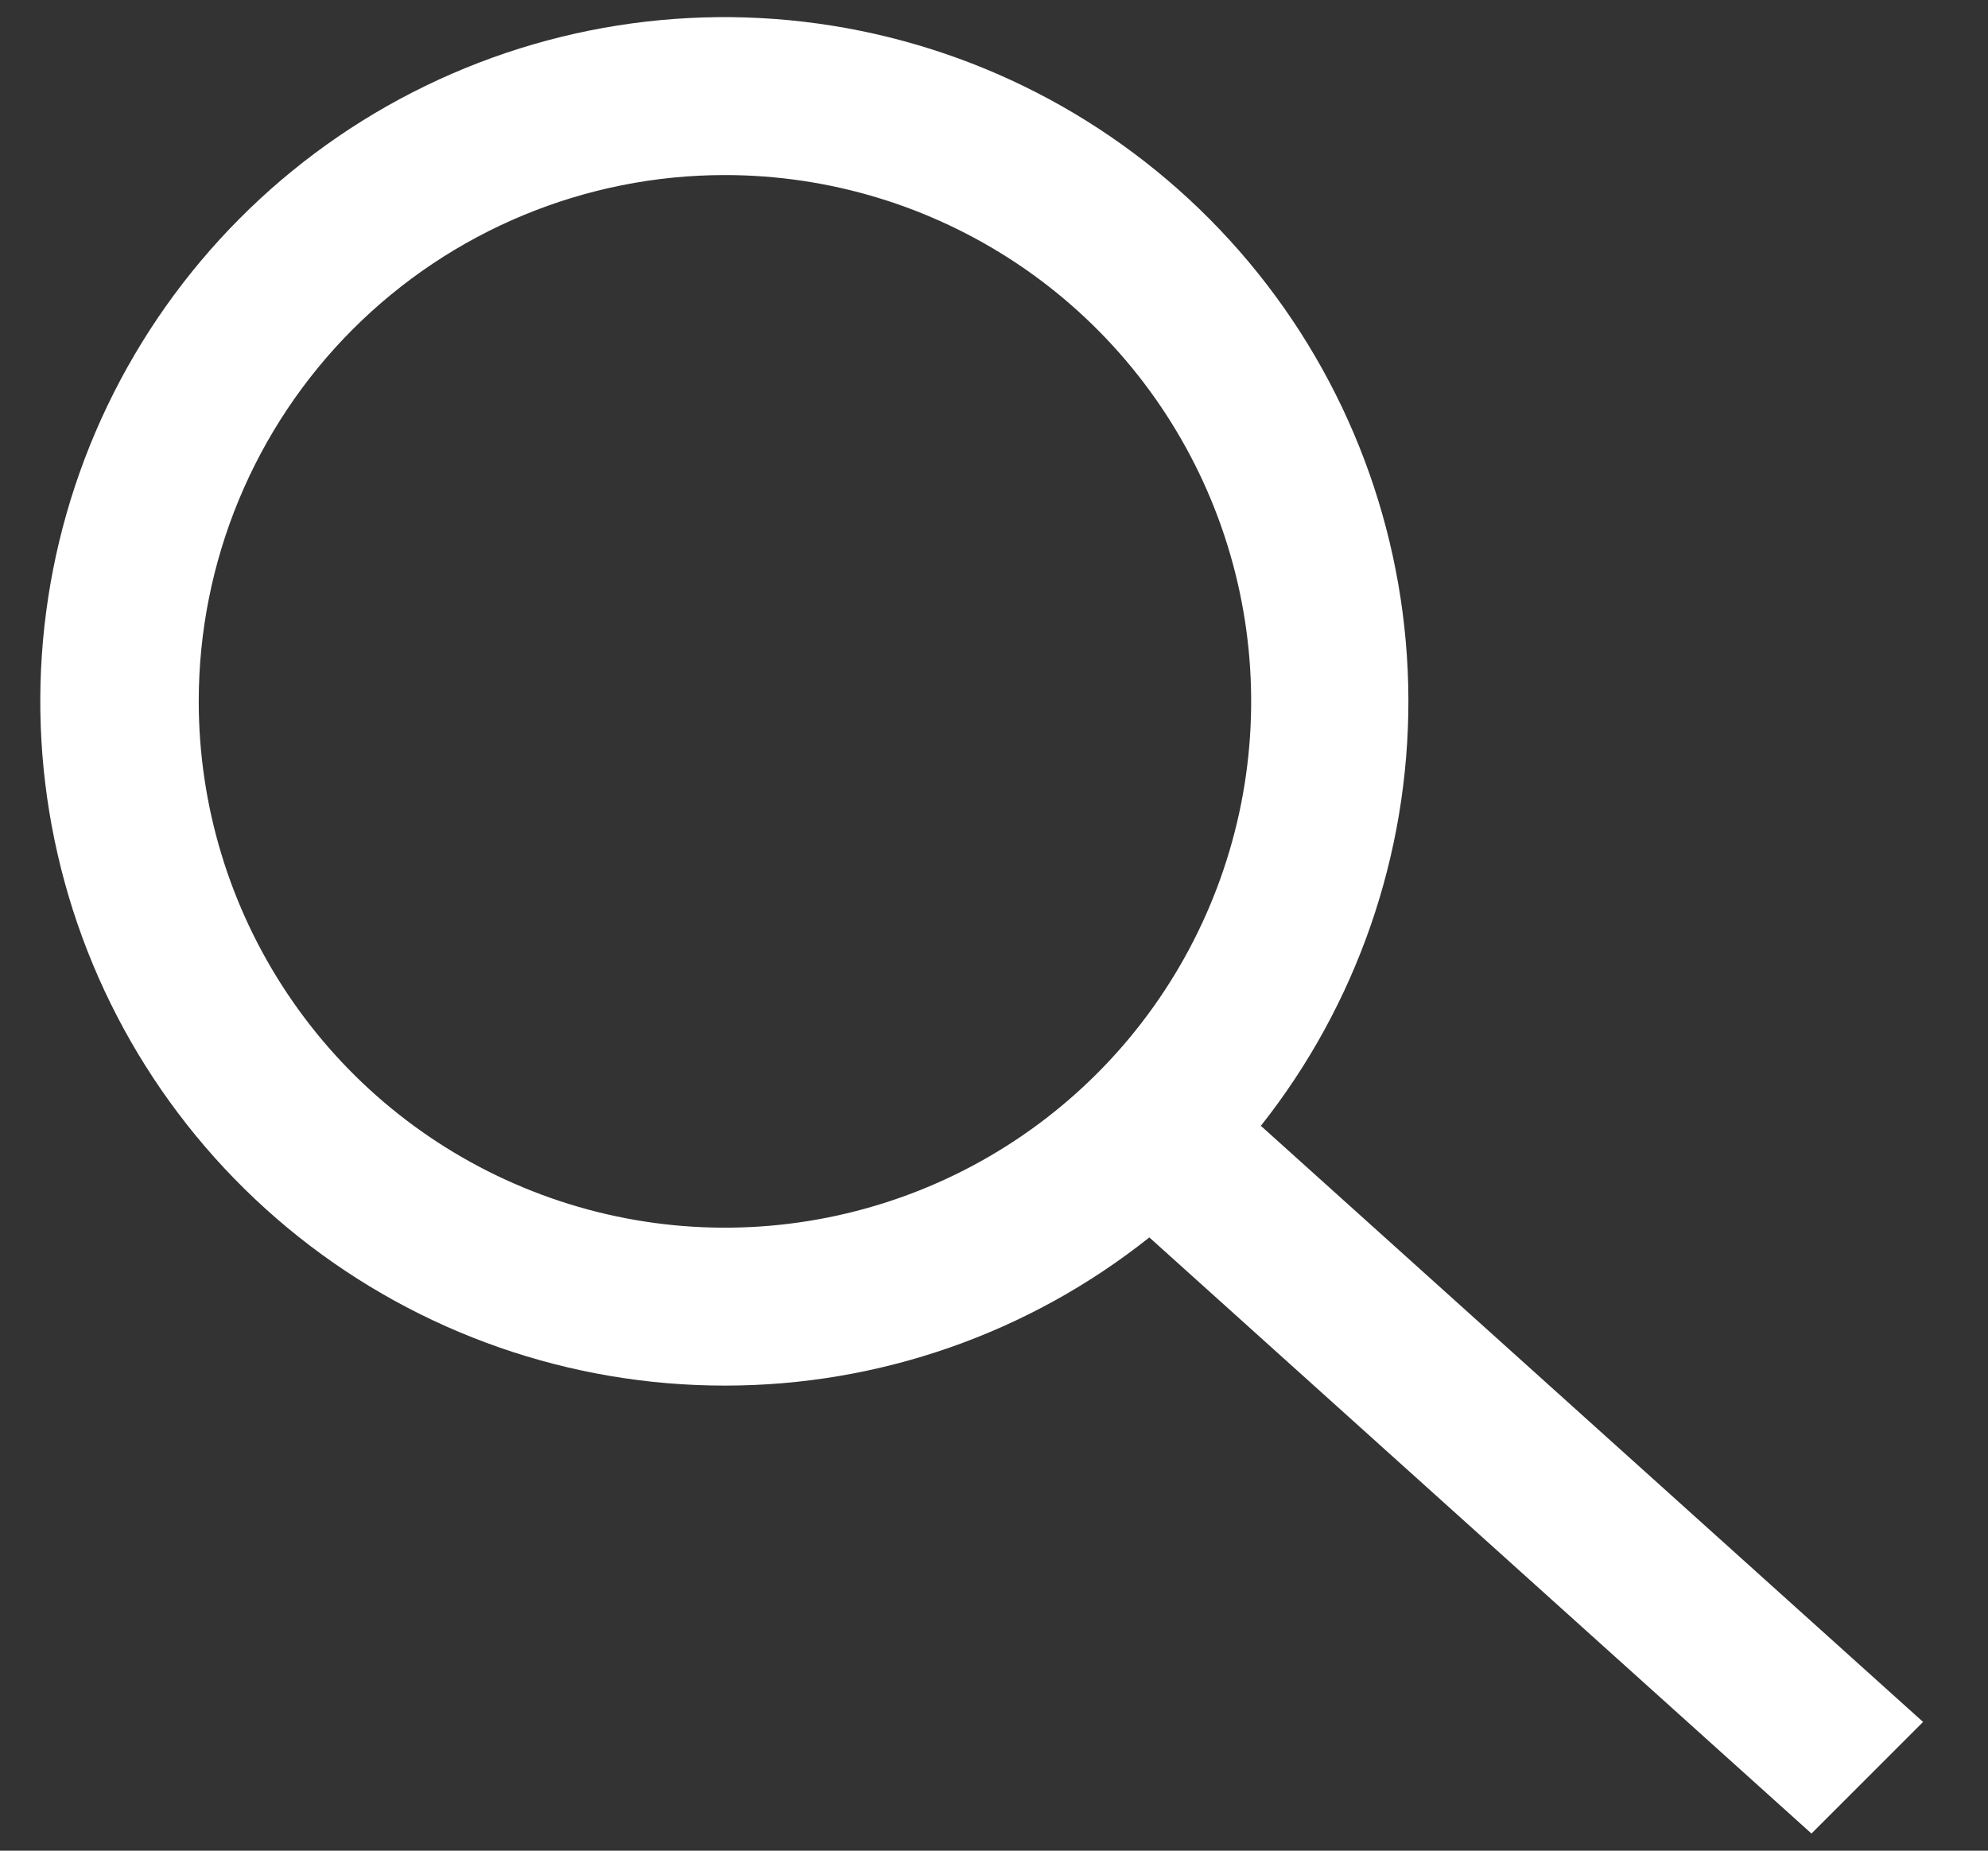 <svg width="29" height="27" viewBox="0 0 29 27" fill="none" xmlns="http://www.w3.org/2000/svg">
<rect x="0" y="0" width="29" height="27" fill="#333333" stroke="none"/>
<path d="M10.575 20.215C12.824 20.216 15.006 19.454 16.766 18.053L26.425 26.75L28.053 25.122L18.393 16.425C19.795 14.653 20.553 12.457 20.545 10.197C20.537 7.937 19.763 5.746 18.349 3.984C16.934 2.221 14.964 0.991 12.76 0.494C10.556 -0.003 8.249 0.263 6.215 1.249C4.182 2.234 2.544 3.881 1.567 5.919C0.591 7.957 0.335 10.267 0.842 12.469C1.348 14.672 2.587 16.637 4.355 18.044C6.123 19.451 8.316 20.216 10.575 20.215ZM10.575 2.554C12.093 2.554 13.577 3.004 14.84 3.848C16.102 4.691 17.086 5.891 17.667 7.294C18.248 8.697 18.4 10.241 18.104 11.73C17.807 13.22 17.076 14.588 16.003 15.662C14.929 16.736 13.562 17.467 12.073 17.763C10.584 18.06 9.04 17.908 7.638 17.326C6.235 16.745 5.036 15.761 4.193 14.498C3.349 13.236 2.899 11.751 2.899 10.232C2.899 8.196 3.708 6.243 5.147 4.803C6.587 3.363 8.539 2.554 10.575 2.554Z" fill="white"/>
</svg>
